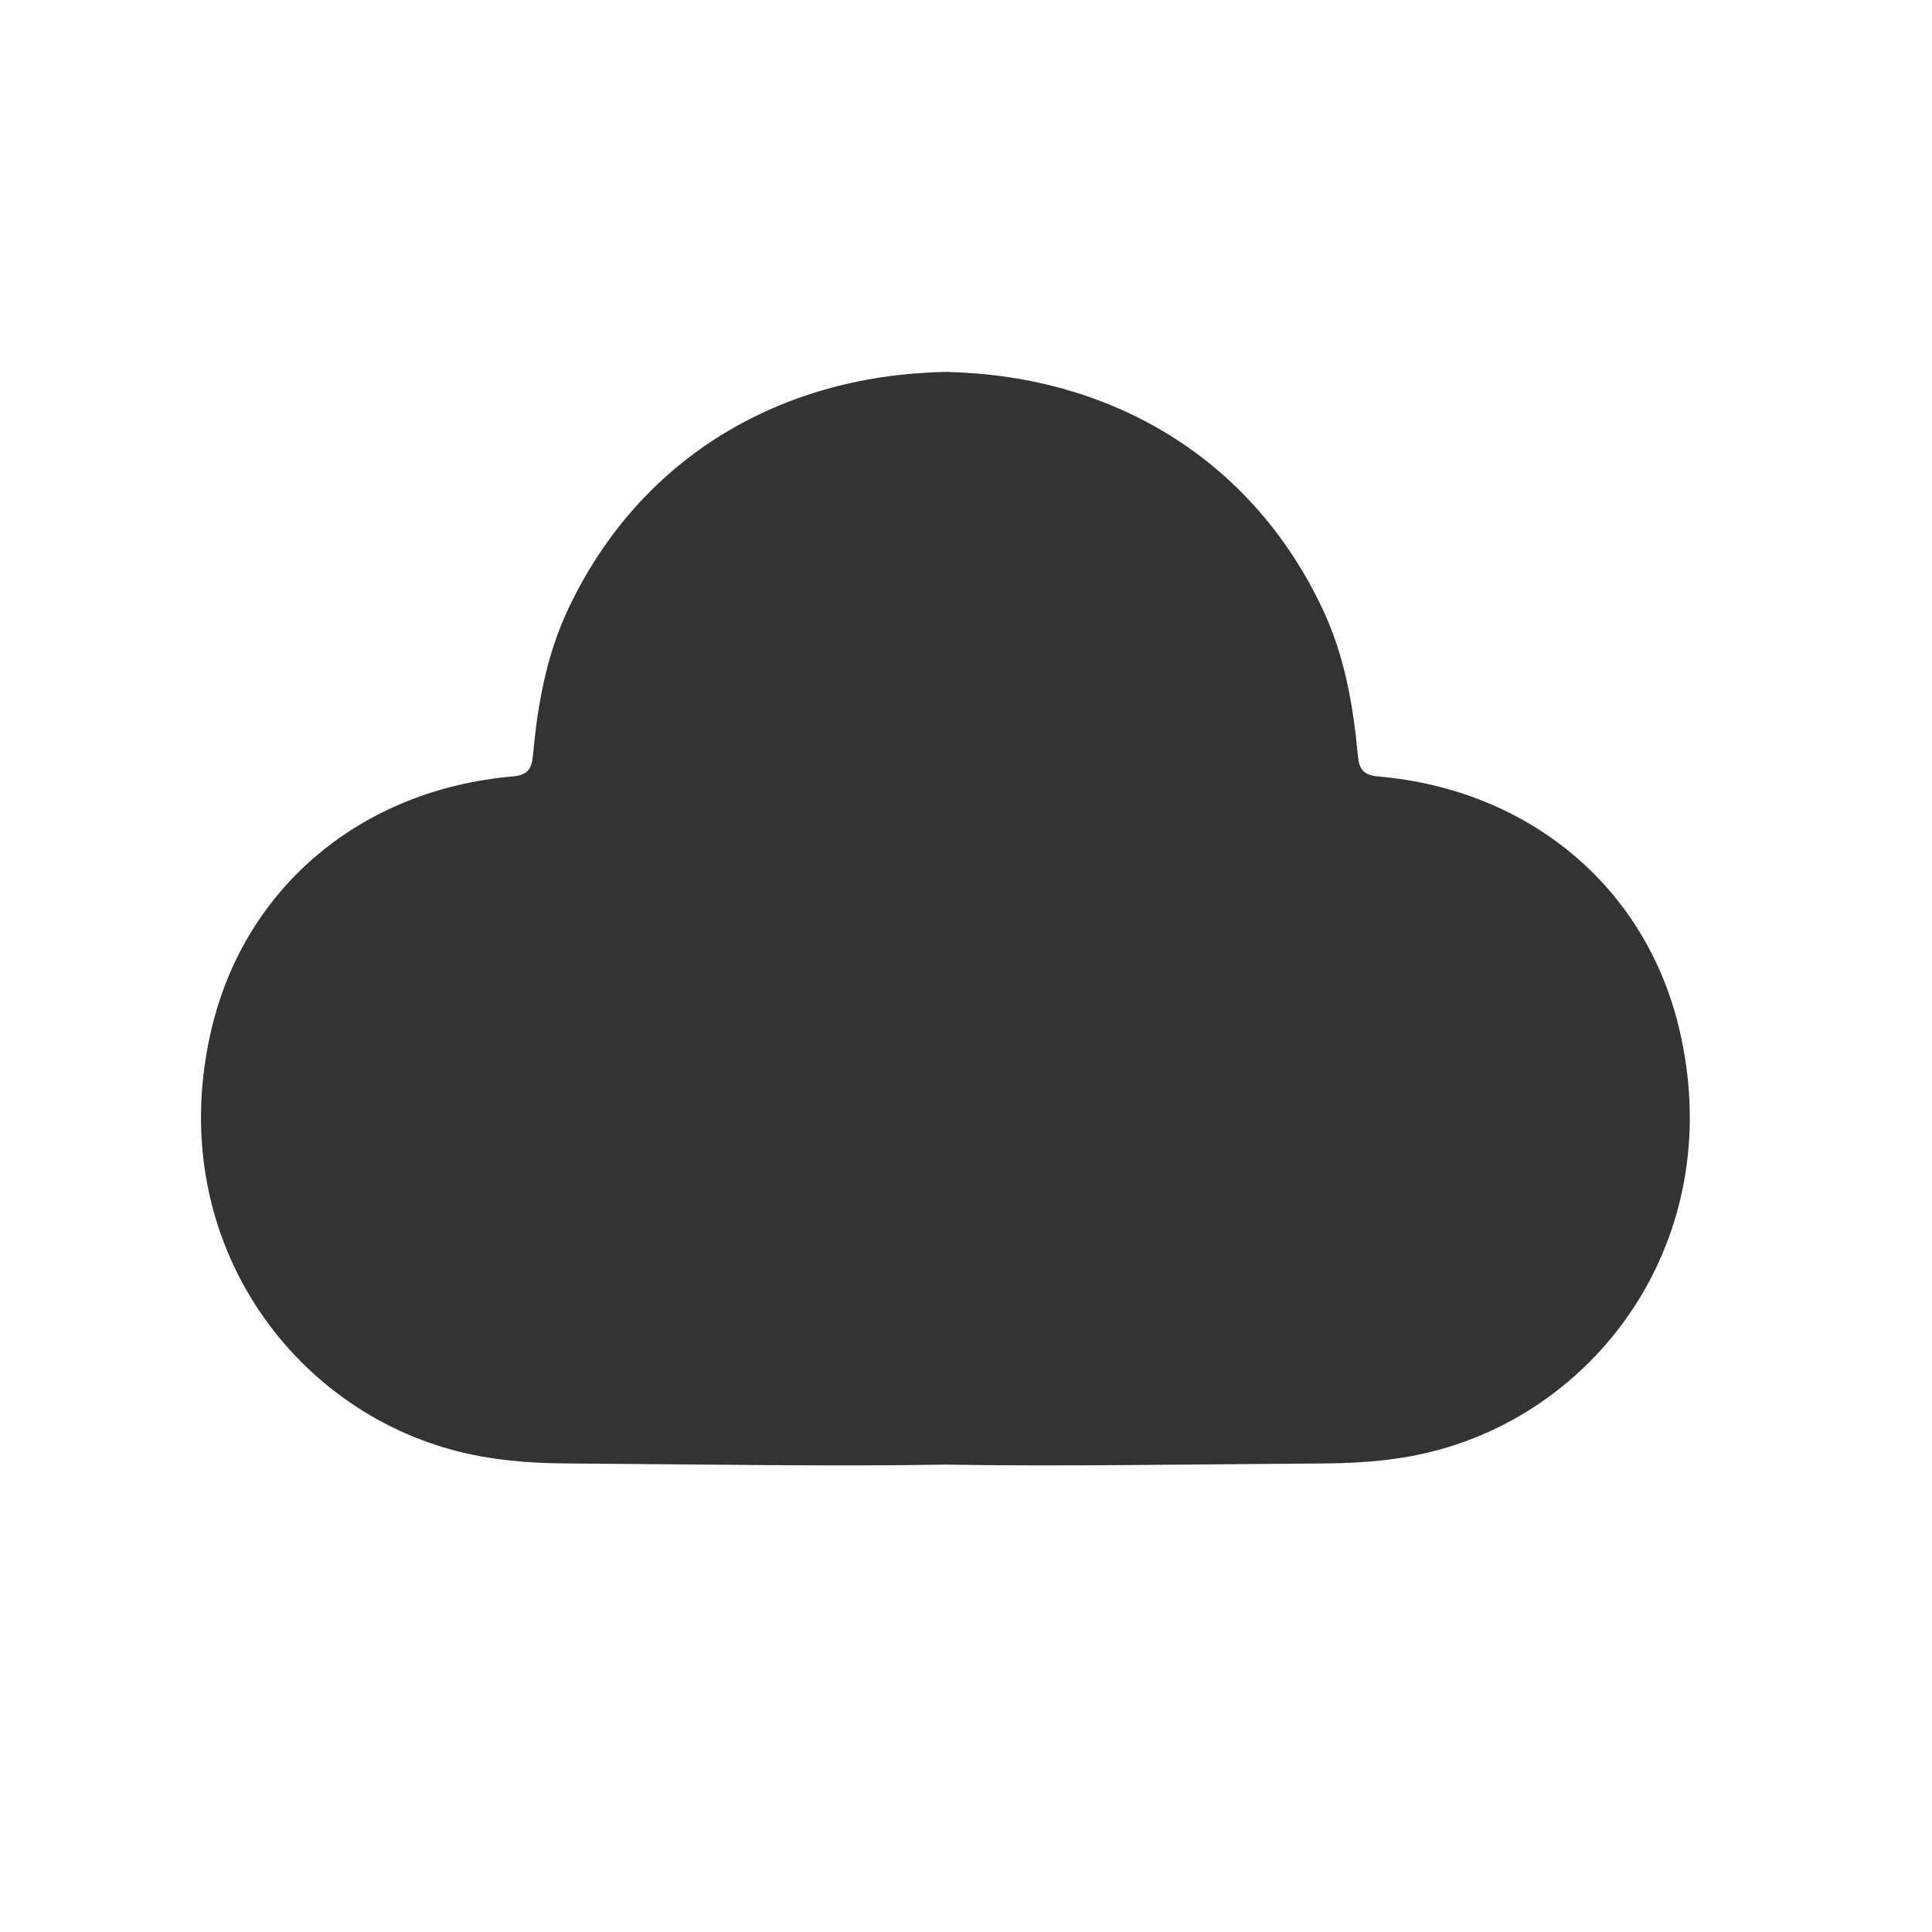 <svg viewBox="0 0 2603 2603" xmlns="http://www.w3.org/2000/svg" data-name="Lepo copy" id="Lepo_copy">
  <path fill="#333" d="m2261.9,1383.98c-46.07-190.75-203.22-320.33-404.91-337.84-19.78-1.72-25.83-9.45-27.53-27.99-6.24-68.08-17.96-134.95-47.51-197.61-95.43-202.38-283.01-313.61-503.09-319.27v-.19c-1.72.02-3.42.06-5.13.09-1.71-.03-3.42-.08-5.13-.09v.19c-220.08,5.66-407.66,116.89-503.09,319.27-29.55,62.66-41.27,129.54-47.51,197.61-1.7,18.54-7.75,26.27-27.53,27.99-201.69,17.51-358.84,147.09-404.91,337.84-65.93,272.95,97.13,507.82,323.95,569.53,49.99,13.6,101.45,17.86,152.98,18.19,179.74,1.18,359.47,4.29,511.25,1.6,151.78,2.68,331.51-.43,511.25-1.6,51.53-.34,102.99-4.59,152.98-18.19,226.81-61.71,389.88-296.58,323.95-569.53Z" id="Oblak"></path>
</svg>